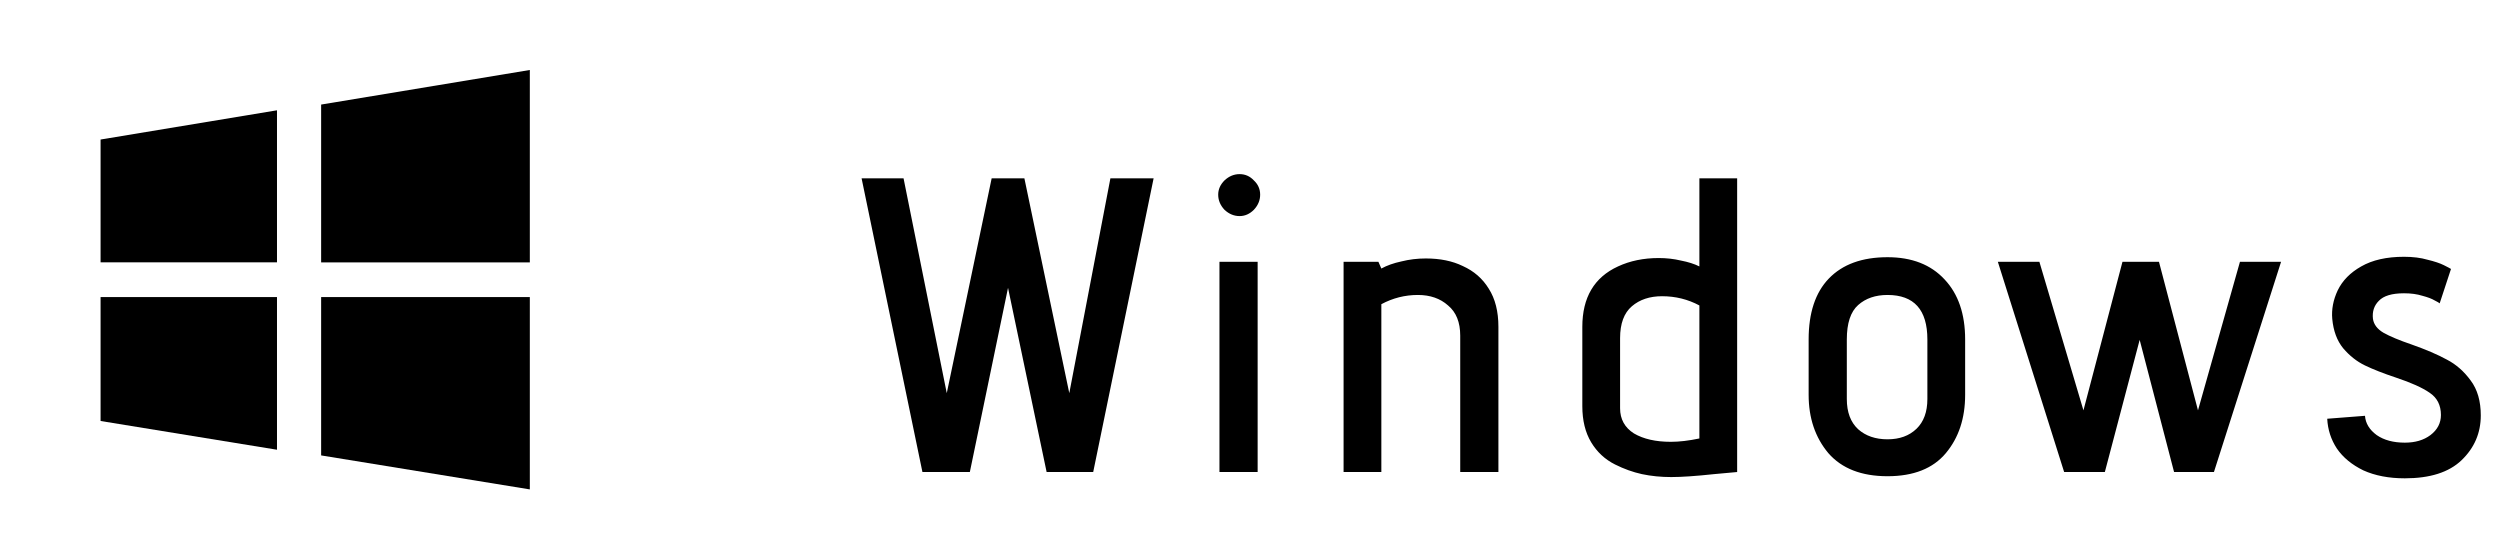 <svg width="143" height="32" viewBox="0 0 143 32" fill="none" xmlns="http://www.w3.org/2000/svg">
<path d="M57.659 16.464L55.475 27H52.763L49.283 10.2H51.683L54.155 22.488L56.723 10.2H58.595L61.163 22.488L63.515 10.2H65.987L62.531 27H59.867L57.659 16.464ZM70.905 12.36C70.585 12.36 70.297 12.24 70.041 12C69.801 11.744 69.681 11.456 69.681 11.136C69.681 10.832 69.801 10.56 70.041 10.32C70.297 10.08 70.585 9.96 70.905 9.96C71.225 9.96 71.497 10.08 71.721 10.32C71.961 10.544 72.081 10.816 72.081 11.136C72.081 11.456 71.961 11.744 71.721 12C71.481 12.24 71.209 12.36 70.905 12.36ZM69.753 14.976H71.937V27H69.753V14.976ZM83.525 19.2C83.525 18.432 83.293 17.856 82.829 17.472C82.381 17.072 81.805 16.872 81.101 16.872C80.365 16.872 79.669 17.048 79.013 17.4V27H76.853V14.976H78.845L79.013 15.36C79.333 15.184 79.717 15.048 80.165 14.952C80.613 14.84 81.077 14.784 81.557 14.784C82.373 14.784 83.077 14.928 83.669 15.216C84.309 15.504 84.805 15.936 85.157 16.512C85.525 17.088 85.709 17.816 85.709 18.696V27H83.525V19.2ZM90.509 18.696C90.509 17.016 91.189 15.864 92.549 15.24C93.237 14.92 94.013 14.76 94.877 14.76C95.325 14.76 95.749 14.808 96.149 14.904C96.565 14.984 96.917 15.096 97.205 15.24V10.2H99.365V27L98.045 27.12C97.005 27.232 96.189 27.288 95.597 27.288C95.005 27.288 94.445 27.232 93.917 27.12C93.405 27.008 92.893 26.824 92.381 26.568C91.805 26.28 91.349 25.856 91.013 25.296C90.677 24.736 90.509 24.048 90.509 23.232V18.696ZM97.205 17.472C96.549 17.12 95.837 16.944 95.069 16.944C94.365 16.944 93.789 17.136 93.341 17.52C92.893 17.904 92.669 18.512 92.669 19.344V23.352C92.669 23.976 92.933 24.456 93.461 24.792C94.005 25.112 94.709 25.272 95.573 25.272C96.053 25.272 96.597 25.208 97.205 25.08V17.472ZM112.406 22.584C112.406 23.928 112.038 25.04 111.302 25.92C110.566 26.8 109.454 27.24 107.966 27.24C106.478 27.24 105.35 26.8 104.582 25.92C103.83 25.024 103.454 23.912 103.454 22.584V19.416C103.454 17.896 103.838 16.736 104.606 15.936C105.39 15.12 106.51 14.712 107.966 14.712C109.358 14.712 110.446 15.136 111.23 15.984C112.014 16.816 112.406 17.96 112.406 19.416V22.584ZM110.246 19.416C110.246 17.72 109.486 16.872 107.966 16.872C107.278 16.872 106.718 17.064 106.286 17.448C105.854 17.832 105.638 18.488 105.638 19.416V22.824C105.638 23.576 105.854 24.152 106.286 24.552C106.718 24.936 107.278 25.128 107.966 25.128C108.654 25.128 109.206 24.928 109.622 24.528C110.038 24.128 110.246 23.56 110.246 22.824V19.416ZM122.389 19.44L120.397 27H118.069L114.277 14.976H116.653L119.173 23.472L121.405 14.976H123.493L125.725 23.472L128.125 14.976H130.477L126.637 27H124.357L122.389 19.44ZM135.277 23.784C135.309 24.216 135.533 24.584 135.949 24.888C136.365 25.176 136.901 25.32 137.557 25.32C138.149 25.32 138.637 25.176 139.021 24.888C139.421 24.584 139.621 24.2 139.621 23.736C139.621 23.176 139.405 22.752 138.973 22.464C138.557 22.176 137.917 21.888 137.053 21.6C136.333 21.36 135.741 21.128 135.277 20.904C134.813 20.68 134.397 20.352 134.029 19.92C133.677 19.488 133.469 18.928 133.405 18.24C133.357 17.696 133.461 17.152 133.717 16.608C133.989 16.048 134.437 15.592 135.061 15.24C135.701 14.872 136.517 14.688 137.509 14.688C138.021 14.688 138.469 14.744 138.853 14.856C139.253 14.952 139.565 15.056 139.789 15.168C140.013 15.28 140.149 15.352 140.197 15.384L139.549 17.352C139.517 17.32 139.421 17.264 139.261 17.184C139.101 17.088 138.869 17 138.565 16.92C138.261 16.824 137.909 16.776 137.509 16.776C136.821 16.776 136.341 16.92 136.069 17.208C135.797 17.48 135.685 17.824 135.733 18.24C135.781 18.56 135.981 18.824 136.333 19.032C136.701 19.24 137.237 19.464 137.941 19.704C138.757 19.992 139.429 20.28 139.957 20.568C140.485 20.84 140.941 21.24 141.325 21.768C141.709 22.28 141.901 22.944 141.901 23.76C141.901 24.768 141.533 25.624 140.797 26.328C140.077 27.016 138.997 27.36 137.557 27.36C136.645 27.36 135.853 27.208 135.181 26.904C134.525 26.584 134.021 26.168 133.669 25.656C133.333 25.144 133.149 24.576 133.117 23.952L135.277 23.784Z" fill="black"/>
<path d="M18.369 5.981V15.009H30.306V4.003L18.369 5.981ZM18.369 26.05L30.306 27.994V16.994H18.369V26.05ZM5.753 15.006H15.844V6.309L5.753 7.981V15.006ZM5.753 24.081L15.844 25.725V16.994H5.753V24.081Z" fill="black"/>
</svg>
